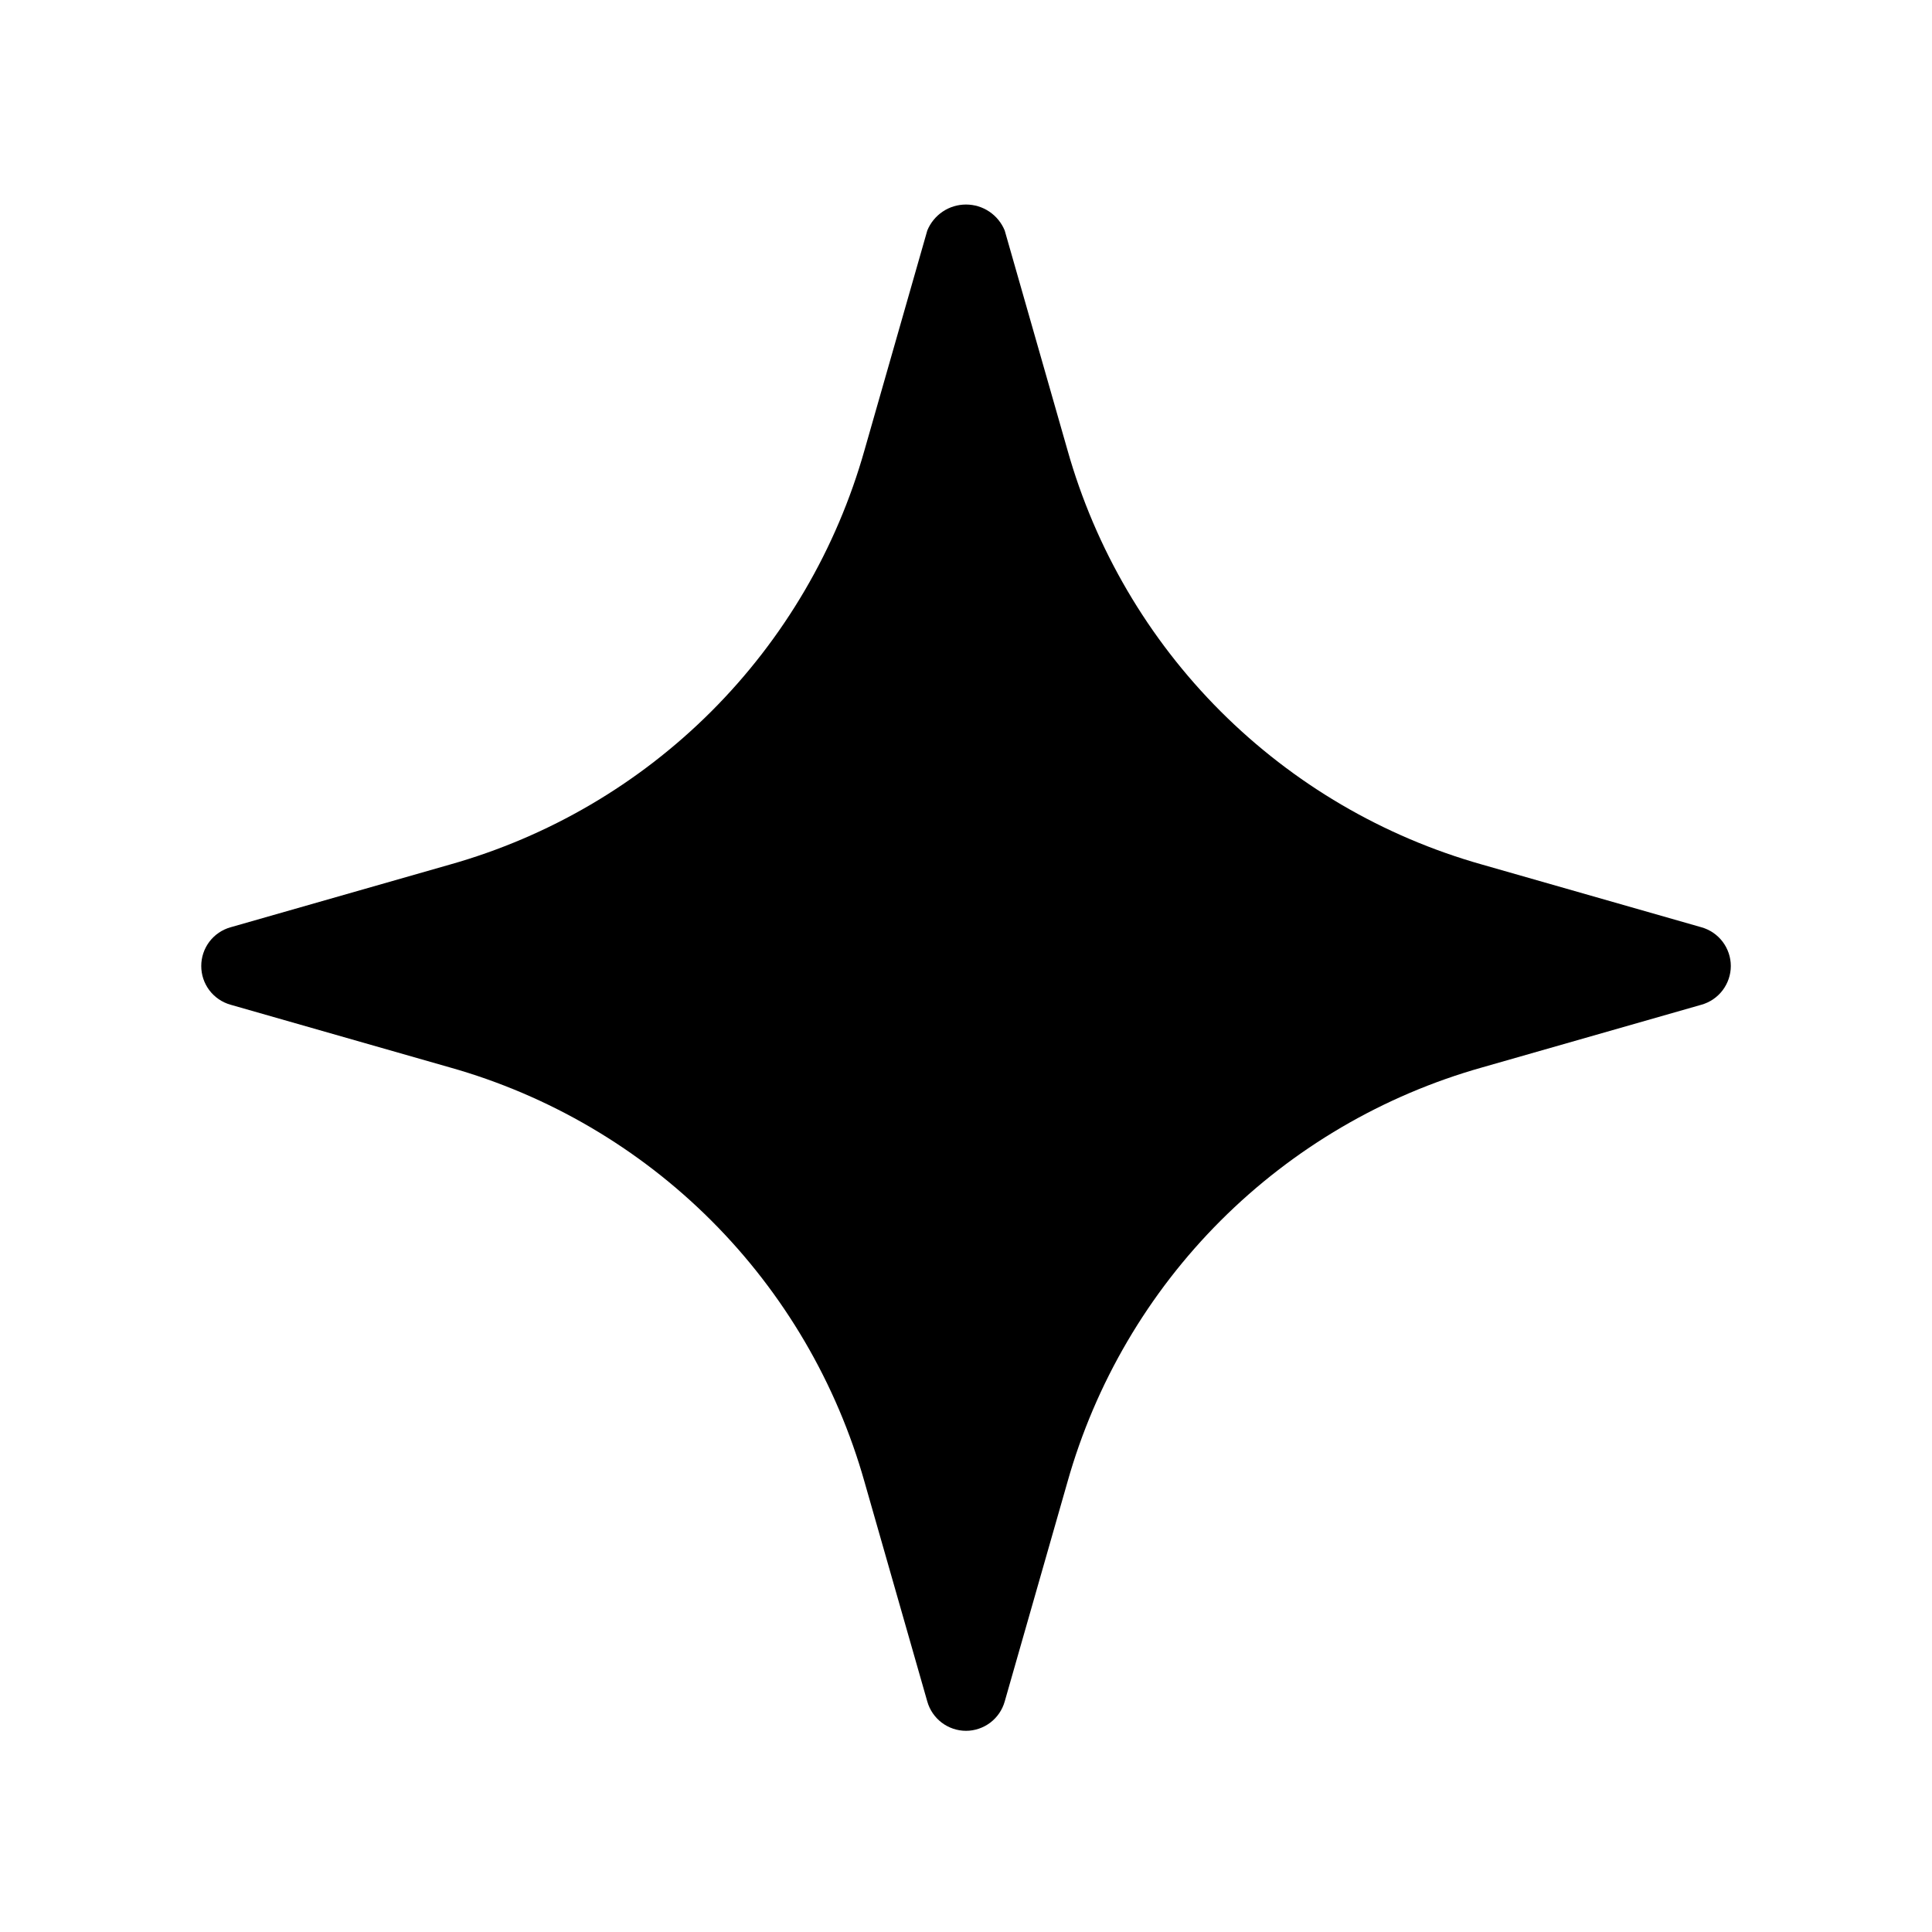 <svg xmlns="http://www.w3.org/2000/svg" width="30" height="30" viewBox="0 0 30 30" fill="none"><path d="M26.421 14.399L23.014 13.425C21.479 12.992 20.082 12.173 18.954 11.046C17.827 9.919 17.008 8.521 16.575 6.986L15.601 3.579C15.552 3.46 15.469 3.358 15.362 3.286C15.255 3.214 15.129 3.176 15 3.176C14.871 3.176 14.745 3.214 14.638 3.286C14.531 3.358 14.448 3.46 14.399 3.579L13.425 6.986C12.992 8.521 12.173 9.919 11.046 11.046C9.919 12.173 8.521 12.992 6.986 13.425L3.579 14.399C3.448 14.436 3.333 14.515 3.251 14.623C3.169 14.732 3.125 14.864 3.125 15C3.125 15.136 3.169 15.268 3.251 15.377C3.333 15.485 3.448 15.564 3.579 15.601L6.986 16.575C8.521 17.008 9.919 17.827 11.046 18.954C12.173 20.081 12.992 21.479 13.425 23.014L14.399 26.421C14.436 26.552 14.515 26.667 14.623 26.749C14.732 26.831 14.864 26.876 15 26.876C15.136 26.876 15.268 26.831 15.377 26.749C15.485 26.667 15.564 26.552 15.601 26.421L16.575 23.014C17.008 21.479 17.827 20.081 18.954 18.954C20.082 17.827 21.479 17.008 23.014 16.575L26.421 15.601C26.552 15.564 26.667 15.485 26.749 15.377C26.831 15.268 26.876 15.136 26.876 15C26.876 14.864 26.831 14.732 26.749 14.623C26.667 14.515 26.552 14.436 26.421 14.399Z" fill="currentColor"></path></svg>